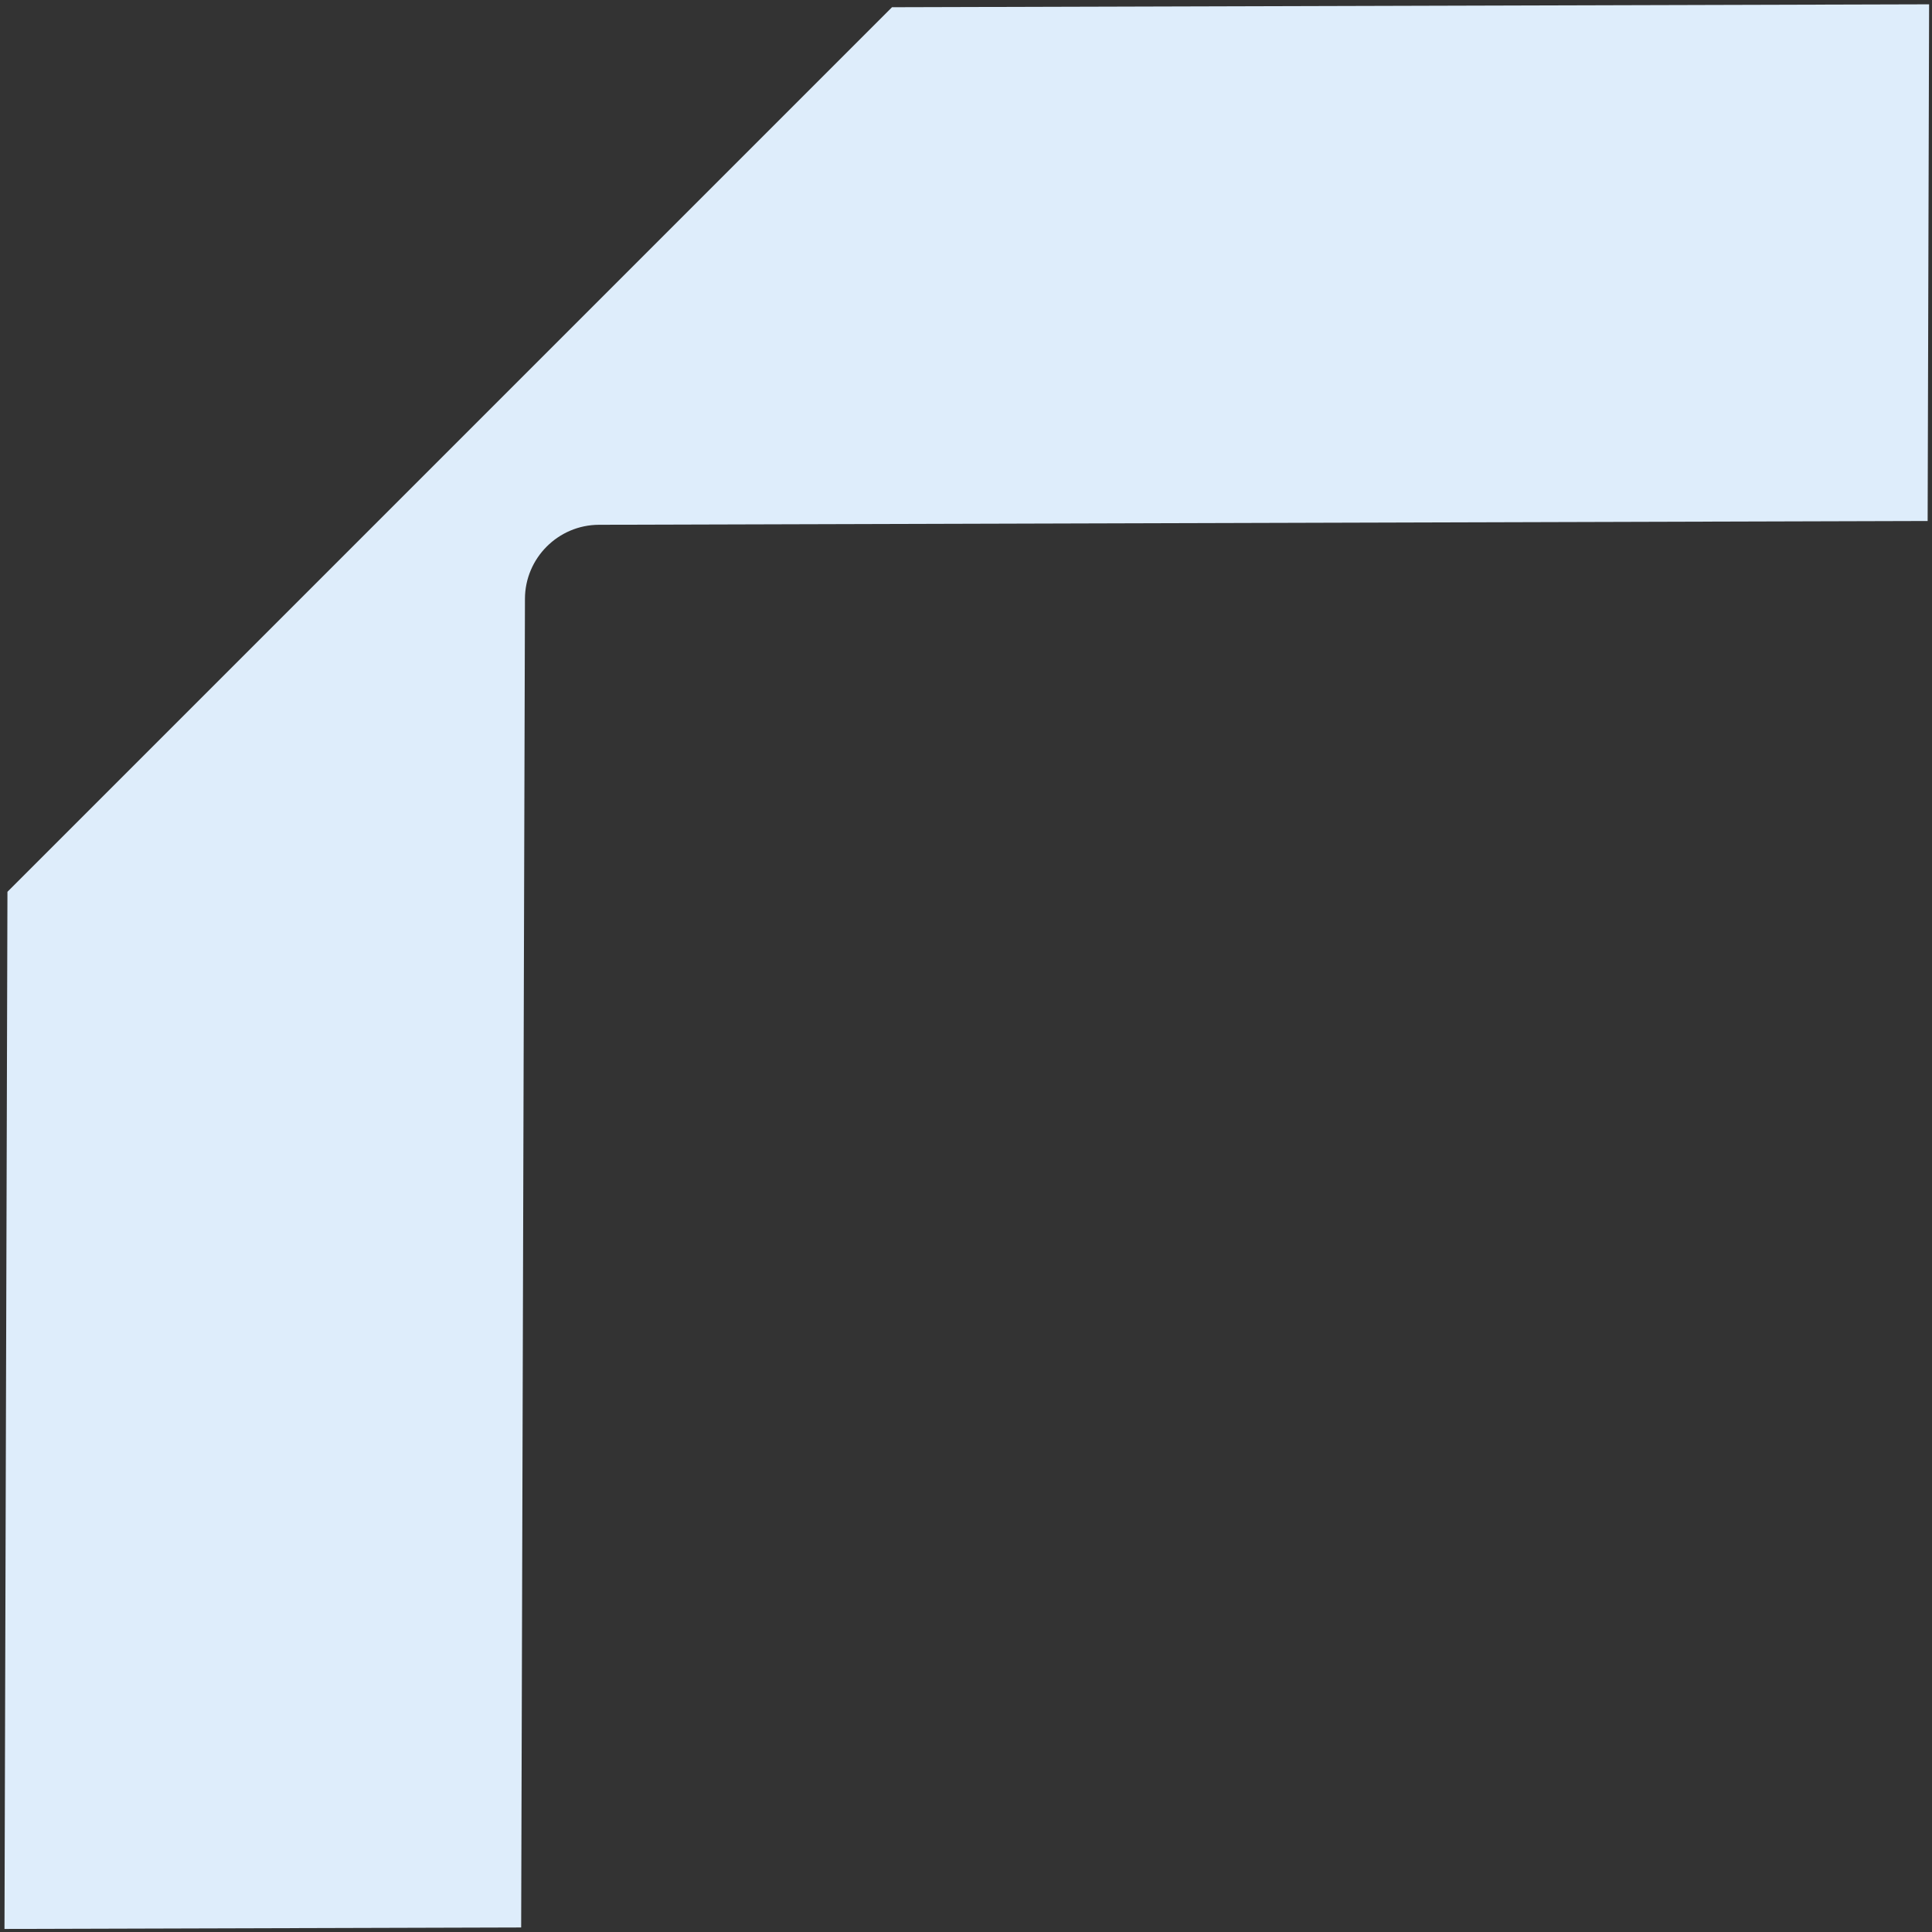 <svg xmlns="http://www.w3.org/2000/svg" width="402" height="402" viewBox="0 0 402 402" fill="none"><rect x="0" y="0" width="402" height="402" fill="#333333" stroke="none"/><path d="M1.549 185.559L0.933 401.365L108.441 401.059L109.229 124.595C109.253 116.119 116.153 109.219 124.629 109.195L401.093 108.407L401.399 0.899L185.605 1.503L1.537 185.571L1.549 185.559Z" fill="#DEEDFB"></path></svg>